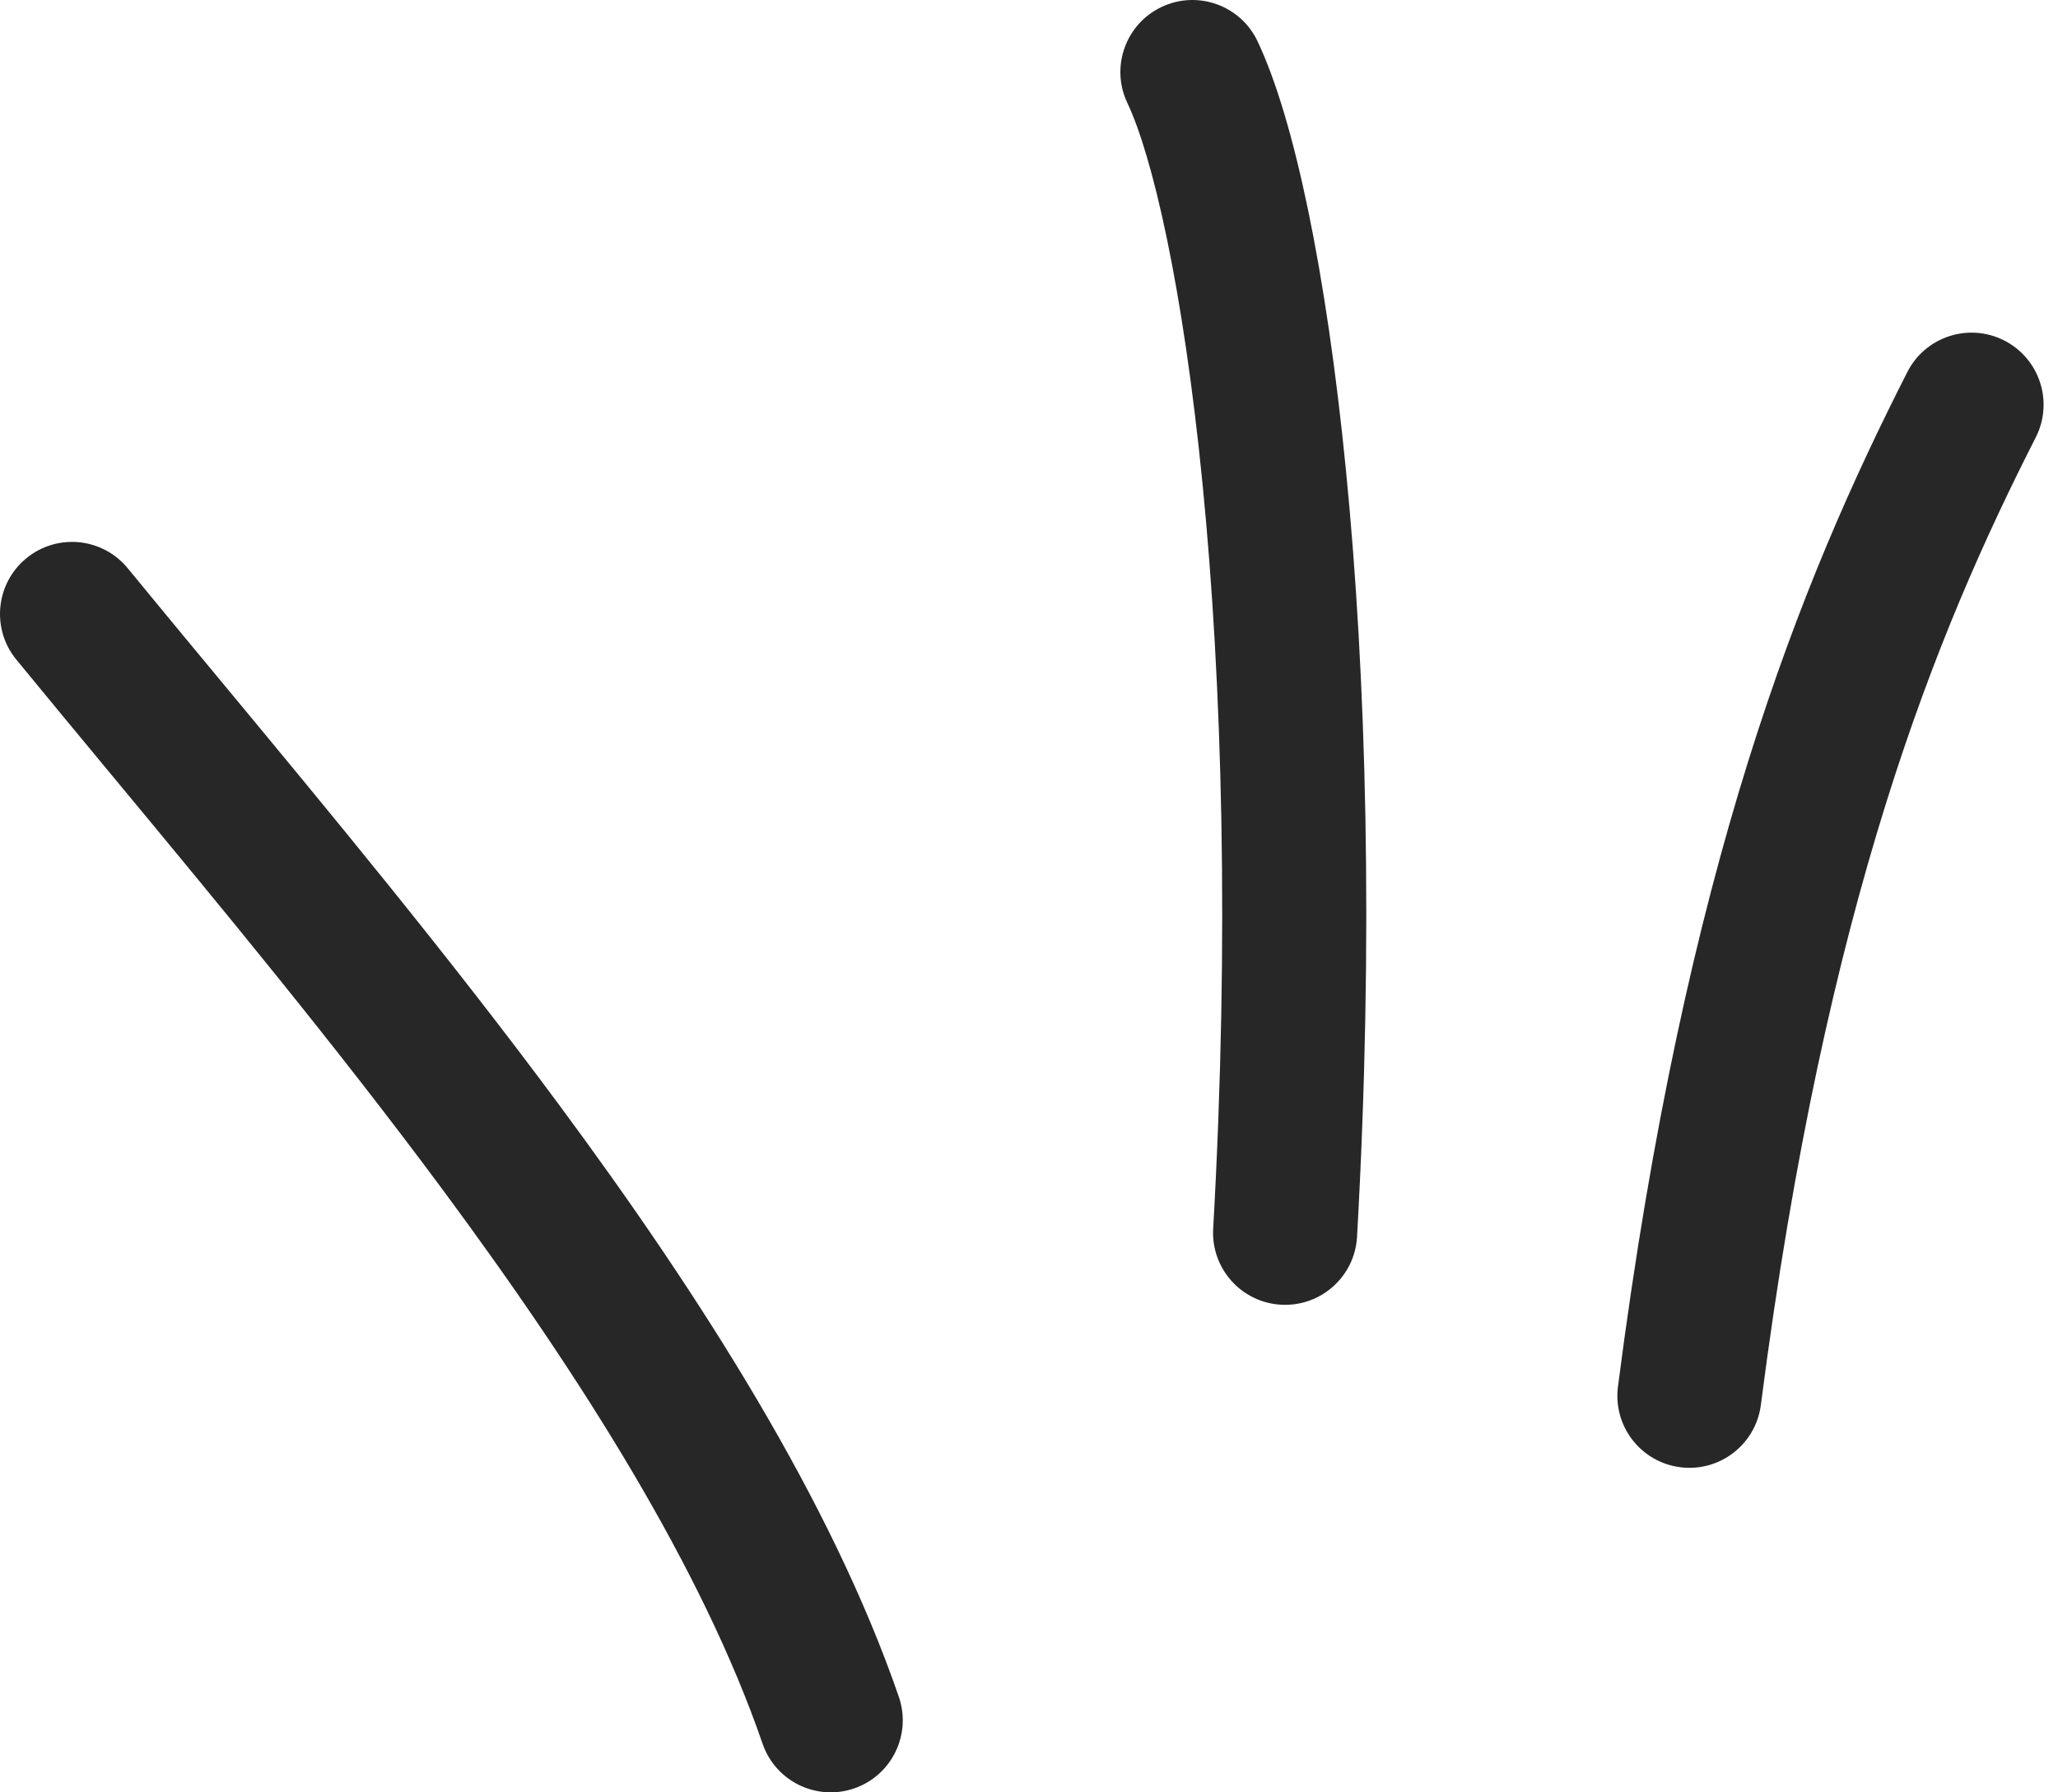 <?xml version="1.0" encoding="UTF-8"?> <svg xmlns="http://www.w3.org/2000/svg" width="93" height="81" viewBox="0 0 93 81" fill="none"> <path d="M52.49 0.315C54.114 -0.456 56.056 0.237 56.826 1.861C58.476 5.339 59.935 12.237 60.827 21.291C61.734 30.495 62.089 42.315 61.324 55.896C61.222 57.691 59.685 59.064 57.89 58.963C56.095 58.862 54.722 57.325 54.823 55.53C55.571 42.26 55.22 30.777 54.348 21.929C53.462 12.93 52.07 7.025 50.944 4.651C50.173 3.027 50.866 1.085 52.49 0.315Z" fill="#272727"></path> <path d="M1.192 25.228C2.583 24.088 4.634 24.291 5.773 25.682C7.101 27.302 8.504 28.994 9.956 30.745C14.838 36.633 20.273 43.188 25.246 49.904C31.686 58.6 37.575 67.853 40.618 76.683C41.203 78.383 40.3 80.236 38.601 80.822C36.901 81.407 35.048 80.504 34.462 78.805C31.753 70.941 26.352 62.337 20.014 53.778C15.158 47.221 9.883 40.859 5.019 34.992L5.018 34.991C3.546 33.215 2.111 31.485 0.738 29.809C-0.402 28.418 -0.199 26.367 1.192 25.228Z" fill="#272727"></path> <path d="M91.995 19.765C92.81 18.162 92.171 16.203 90.569 15.387C88.966 14.572 87.007 15.211 86.192 16.813C81.397 26.24 76.161 39.034 73.115 62.663C72.885 64.446 74.144 66.077 75.927 66.307C77.71 66.537 79.342 65.278 79.572 63.495C82.519 40.634 87.524 28.554 91.995 19.765Z" fill="#272727"></path> </svg> 